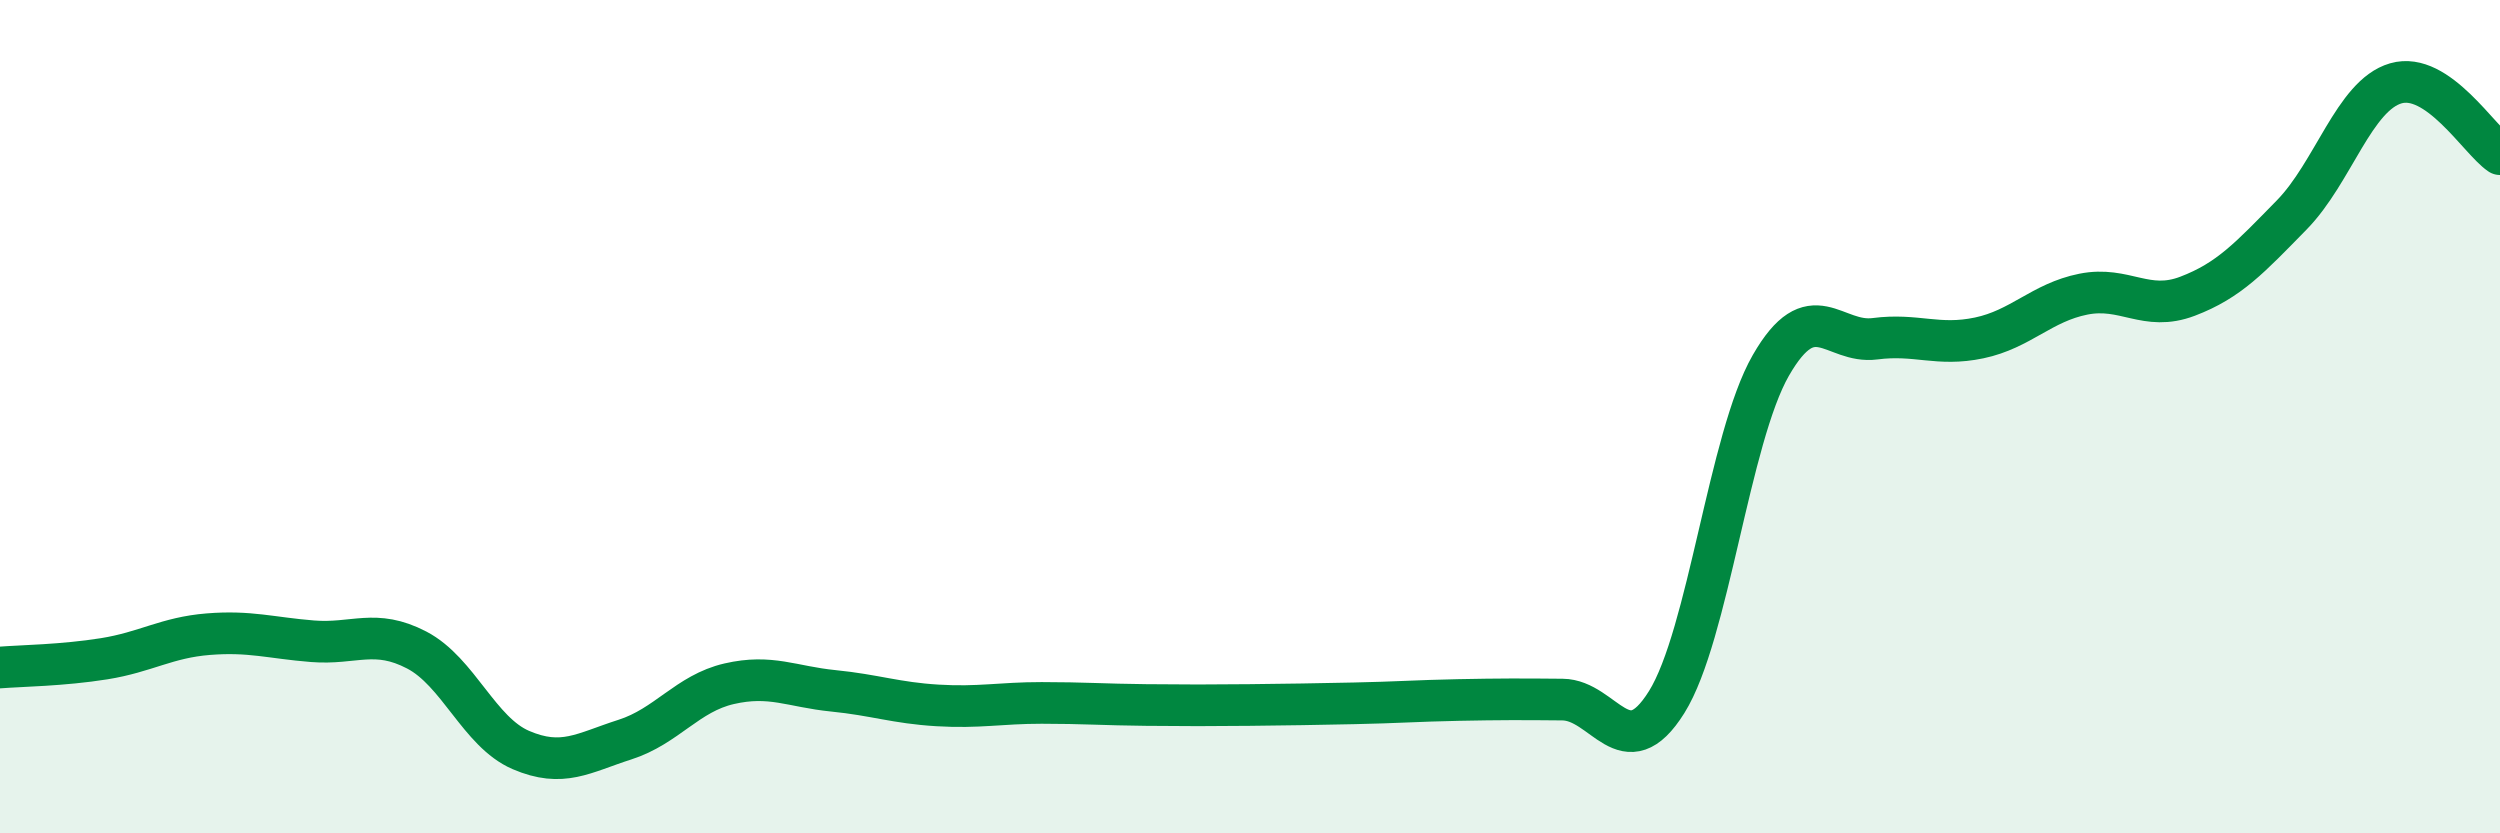 
    <svg width="60" height="20" viewBox="0 0 60 20" xmlns="http://www.w3.org/2000/svg">
      <path
        d="M 0,16.02 C 0.5,15.98 1.5,15.97 2.5,15.81 C 3.5,15.65 4,15.3 5,15.22 C 6,15.14 6.5,15.31 7.5,15.39 C 8.5,15.47 9,15.08 10,15.6 C 11,16.12 11.5,17.57 12.5,18 C 13.5,18.43 14,18.07 15,17.75 C 16,17.43 16.5,16.64 17.5,16.41 C 18.5,16.18 19,16.48 20,16.58 C 21,16.68 21.5,16.87 22.5,16.93 C 23.5,16.99 24,16.87 25,16.87 C 26,16.87 26.5,16.91 27.5,16.92 C 28.5,16.93 29,16.93 30,16.92 C 31,16.91 31.5,16.9 32.5,16.88 C 33.5,16.86 34,16.82 35,16.8 C 36,16.78 36.5,16.78 37.5,16.79 C 38.5,16.8 39,18.45 40,16.85 C 41,15.25 41.5,10.51 42.5,8.77 C 43.5,7.03 44,8.26 45,8.13 C 46,8 46.5,8.32 47.5,8.11 C 48.5,7.9 49,7.26 50,7.06 C 51,6.86 51.5,7.49 52.5,7.11 C 53.5,6.73 54,6.18 55,5.16 C 56,4.14 56.5,2.29 57.5,2 C 58.5,1.71 59.5,3.36 60,3.7L60 20L0 20Z"
        fill="#008740"
        opacity="0.1"
        stroke-linecap="round"
        stroke-linejoin="round"
      />
      <path
        d="M 0,16.02 C 0.5,15.98 1.5,15.97 2.5,15.81 C 3.5,15.65 4,15.3 5,15.22 C 6,15.14 6.5,15.31 7.5,15.39 C 8.5,15.47 9,15.08 10,15.6 C 11,16.12 11.5,17.57 12.5,18 C 13.5,18.43 14,18.07 15,17.75 C 16,17.43 16.5,16.64 17.5,16.41 C 18.5,16.18 19,16.48 20,16.58 C 21,16.68 21.5,16.87 22.5,16.93 C 23.5,16.99 24,16.87 25,16.87 C 26,16.87 26.5,16.91 27.5,16.92 C 28.5,16.93 29,16.93 30,16.92 C 31,16.91 31.5,16.9 32.5,16.88 C 33.5,16.86 34,16.82 35,16.8 C 36,16.78 36.5,16.78 37.5,16.79 C 38.5,16.8 39,18.45 40,16.85 C 41,15.25 41.5,10.51 42.5,8.77 C 43.5,7.03 44,8.26 45,8.13 C 46,8 46.5,8.32 47.5,8.11 C 48.5,7.9 49,7.26 50,7.06 C 51,6.86 51.5,7.49 52.5,7.11 C 53.5,6.73 54,6.18 55,5.16 C 56,4.14 56.5,2.29 57.5,2 C 58.5,1.71 59.5,3.36 60,3.7"
        stroke="#008740"
        stroke-width="1"
        fill="none"
        stroke-linecap="round"
        stroke-linejoin="round"
      />
    </svg>
  